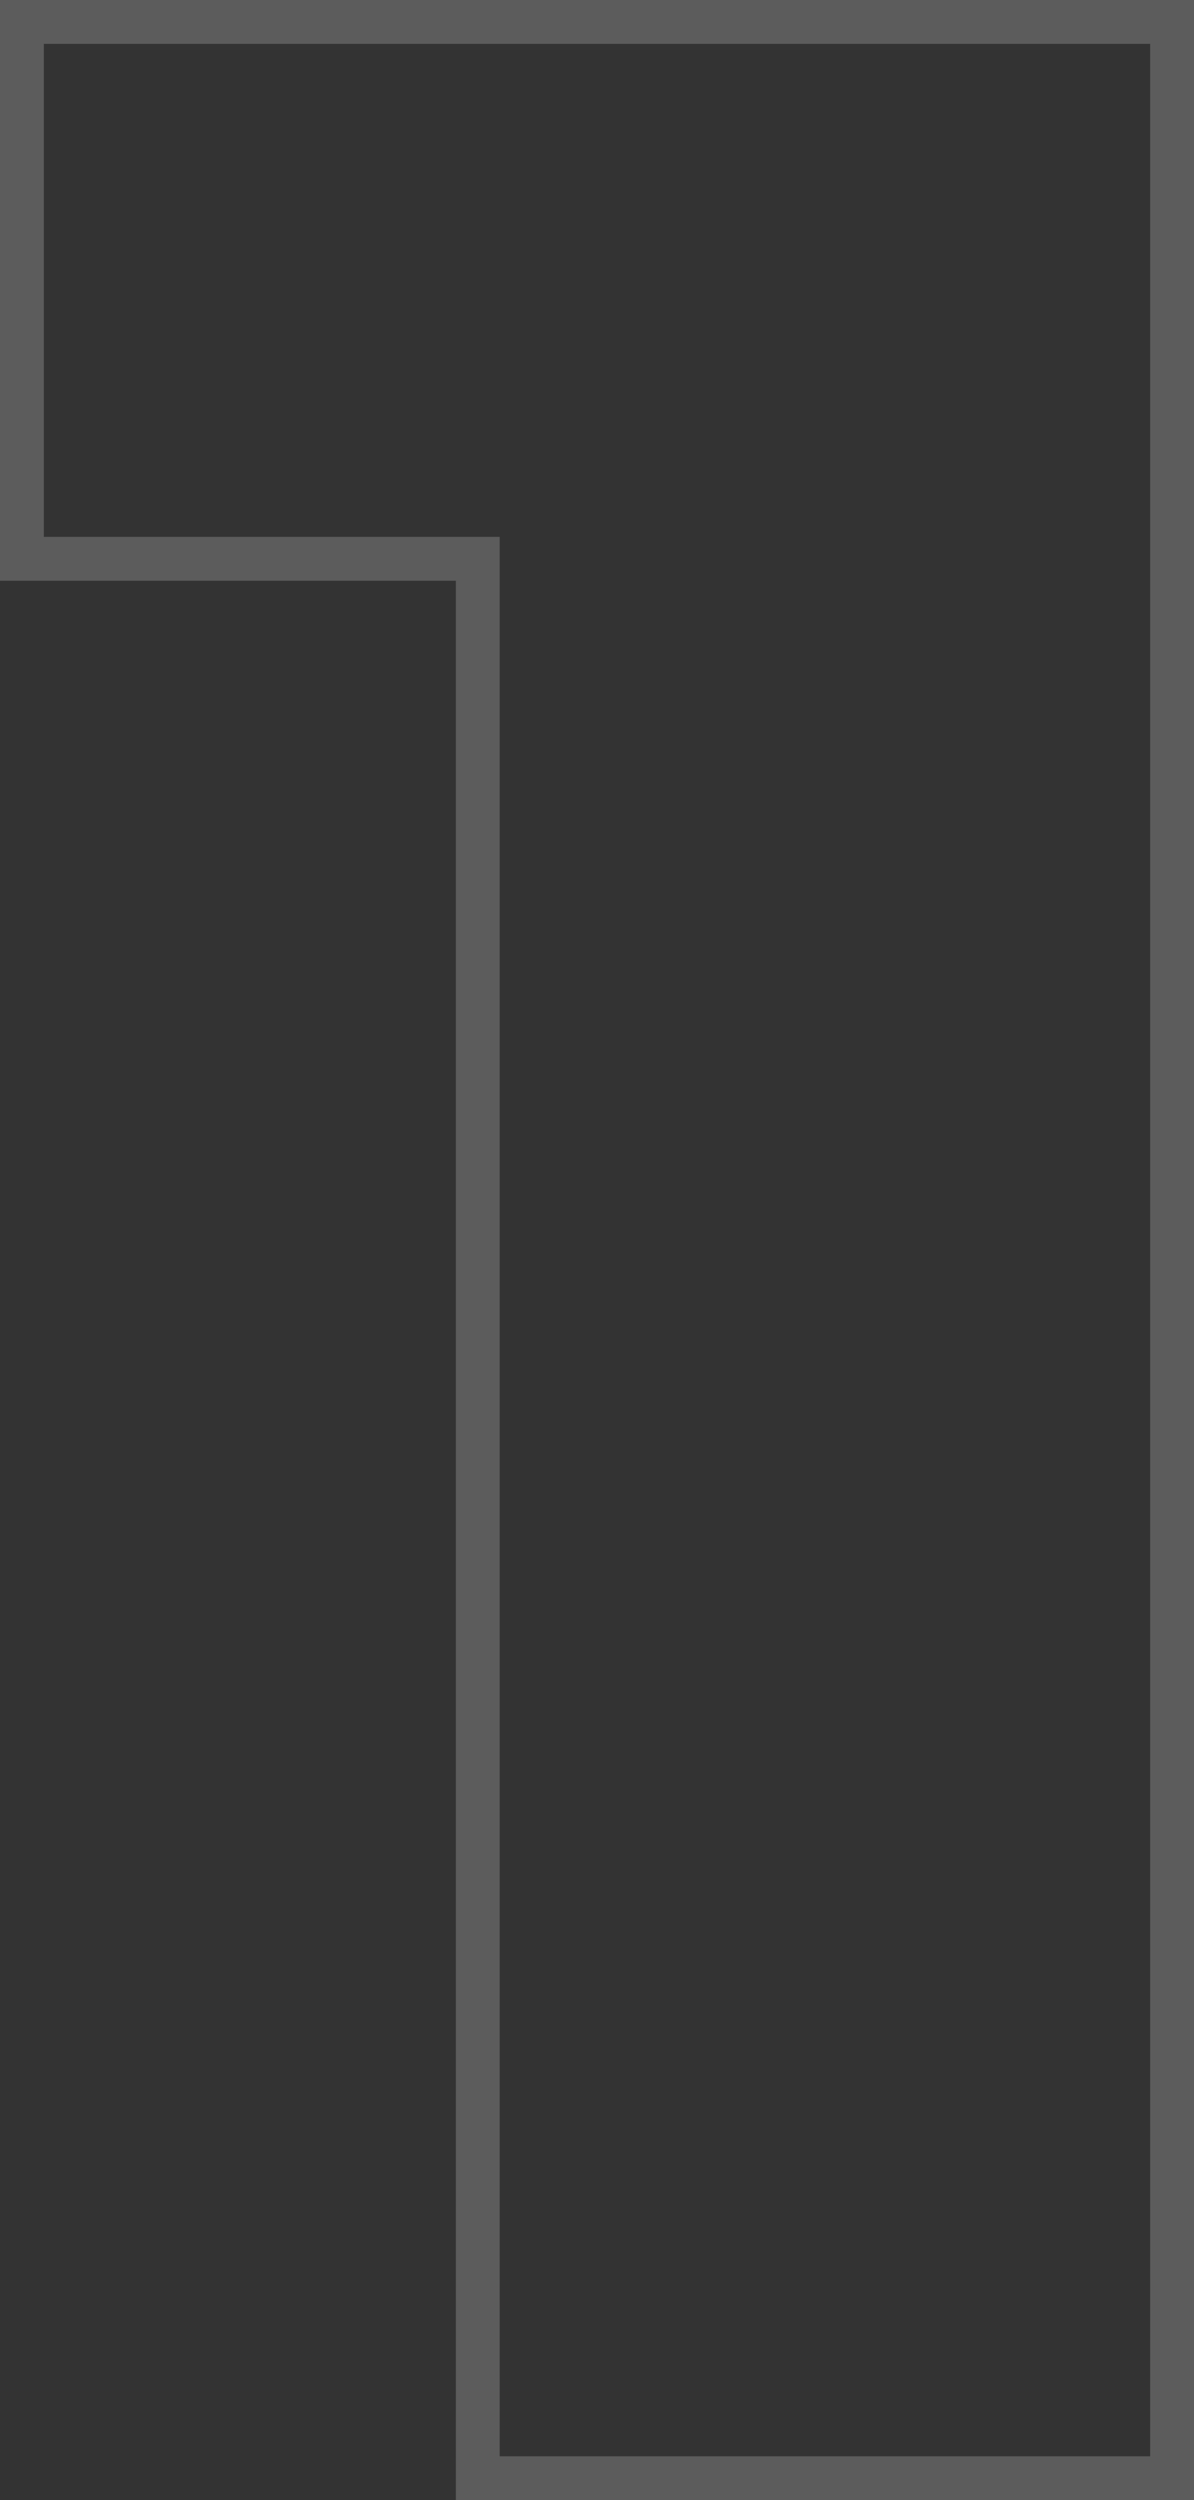 <svg xmlns="http://www.w3.org/2000/svg" width="27.24" height="57" viewBox="0 0 27.24 57"><rect x="0" y="0" width="27.24" height="57" fill="#333333" stroke="none"/><path d="M-16.22-56.5H11.02V.5H-5.82V-43.26h-10.4Zm26.24,1H-15.22v11.24h10.4V-.5H10.02Z" transform="translate(16.22 56.5)" fill="#fff" opacity="0.2"/></svg>